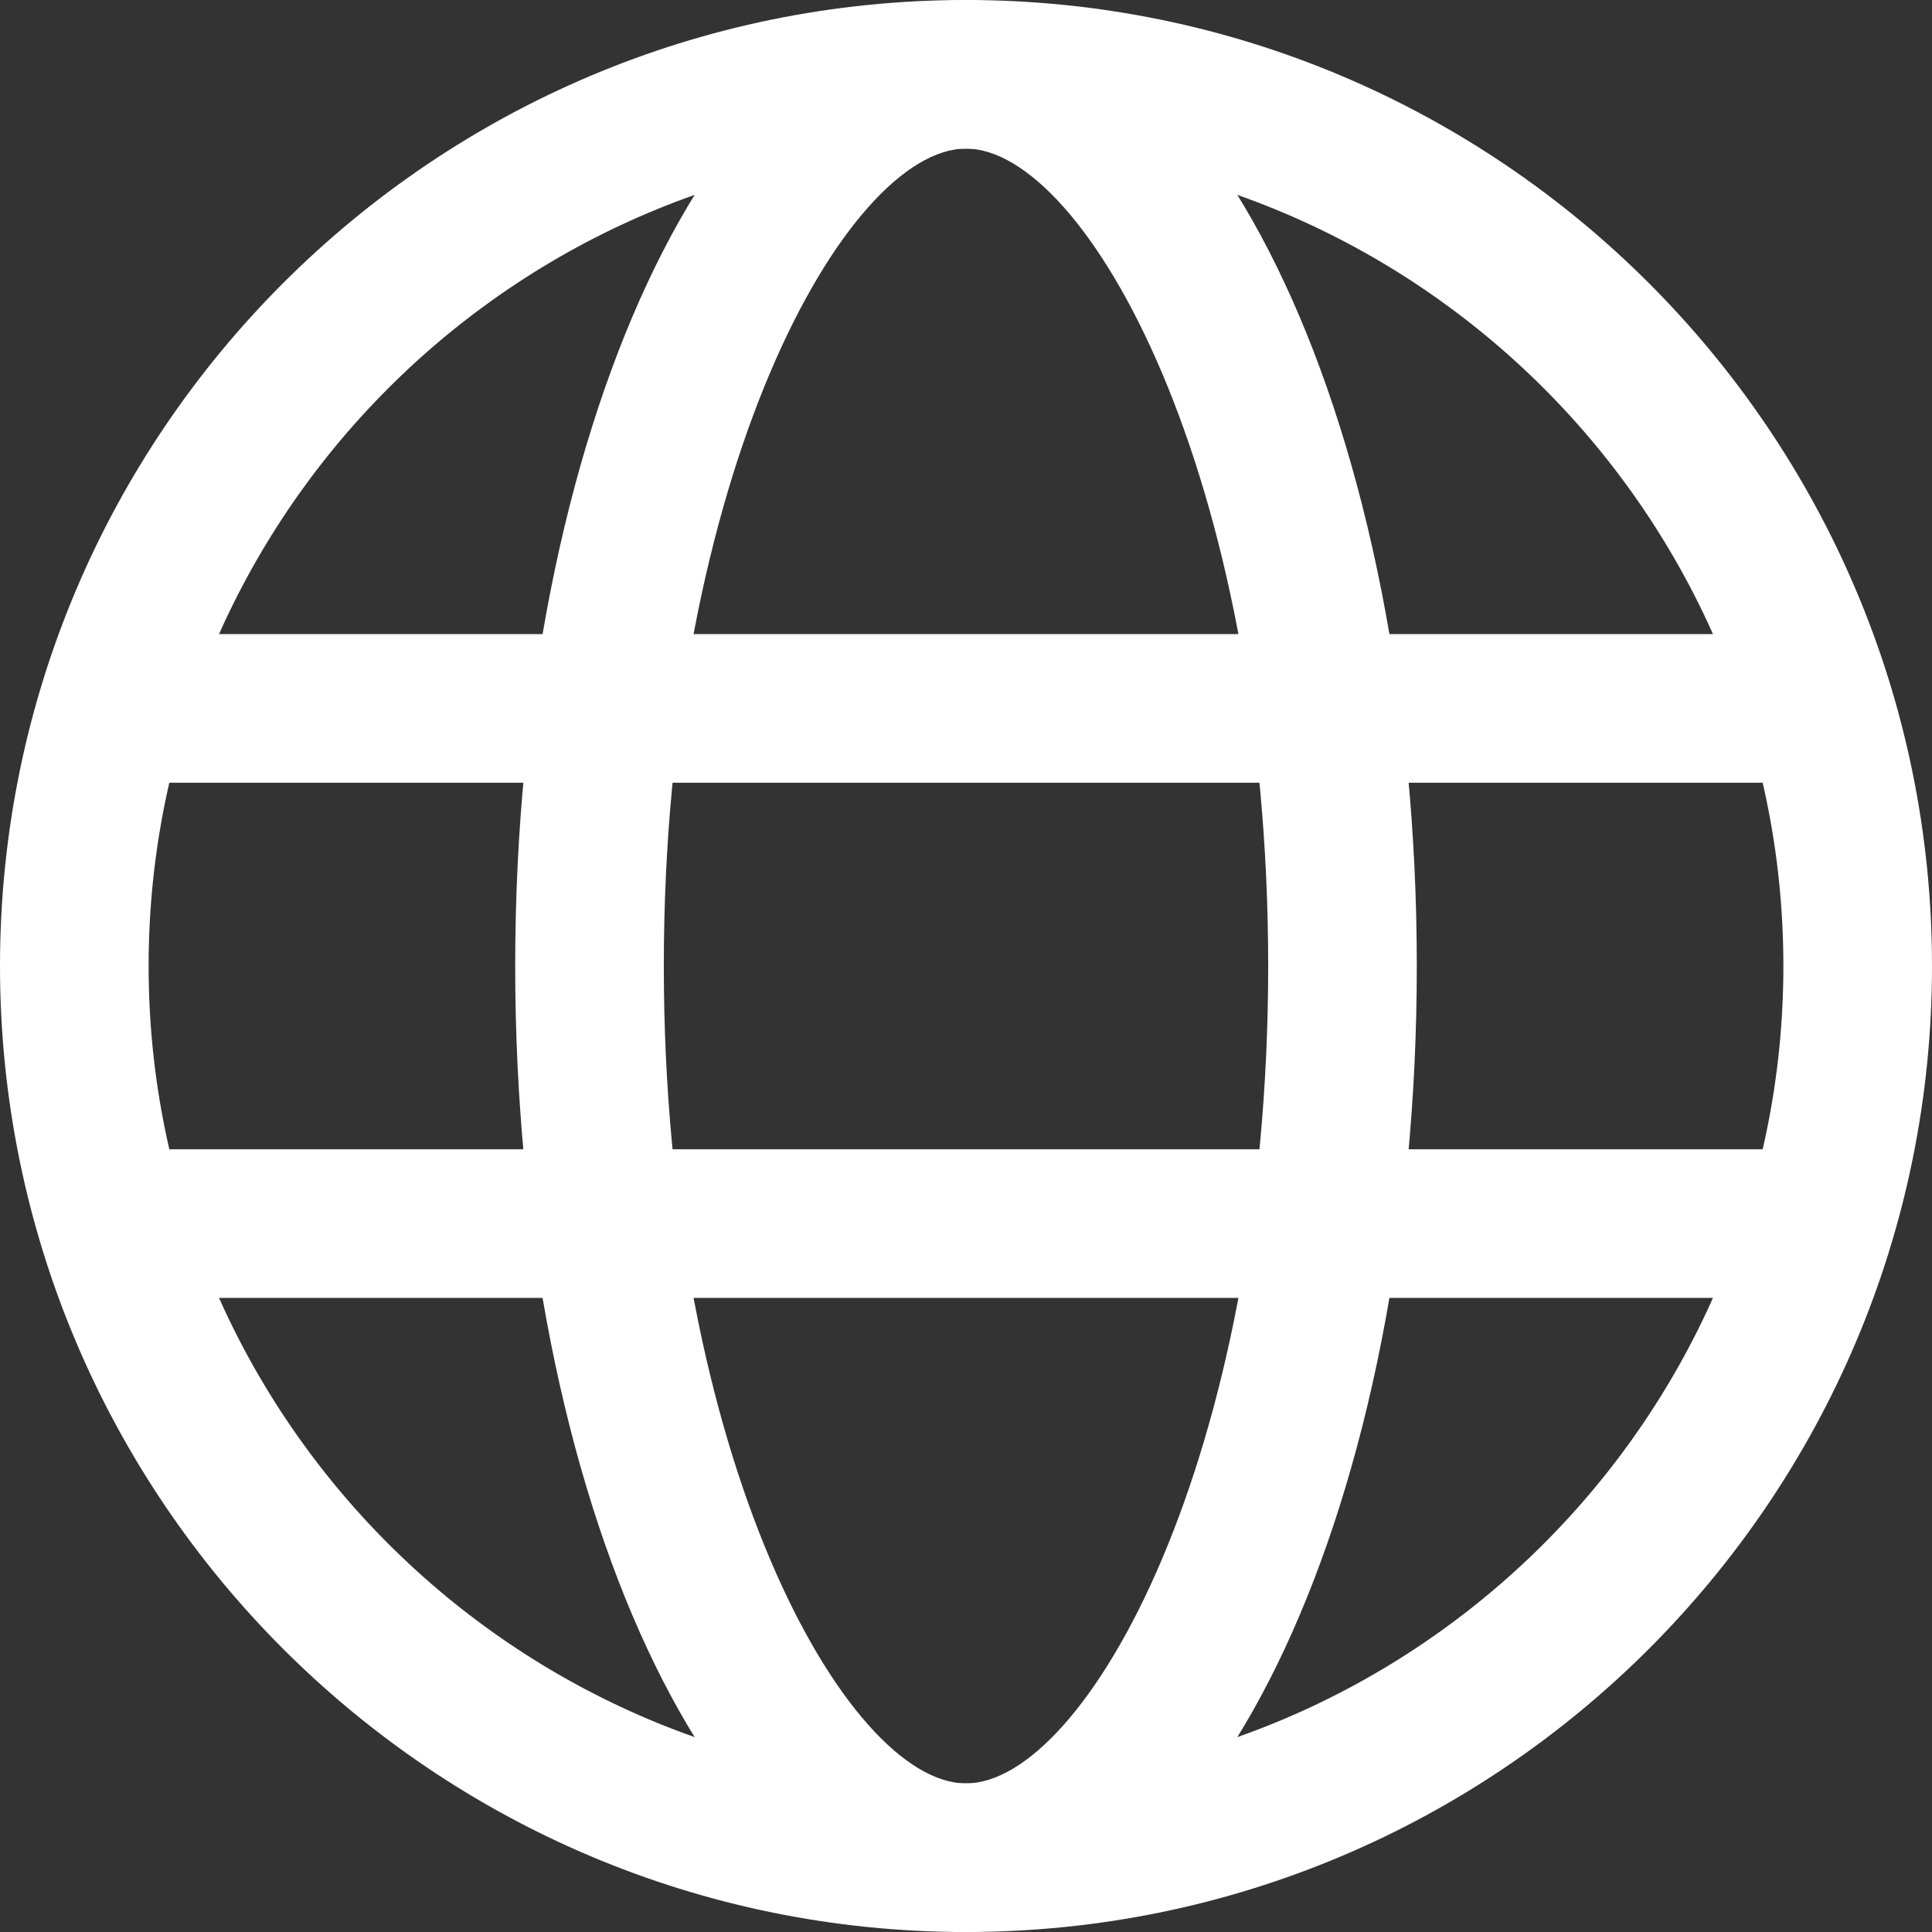 <?xml version="1.0" encoding="UTF-8"?><svg id="b" xmlns="http://www.w3.org/2000/svg" viewBox="0 0 19.5 19.5"><rect x="0" y="0" width="19.5" height="19.5" fill="#333333" stroke="none"/><defs><style>.d{fill:#fff;}.e{fill:none;stroke:#fff;stroke-miterlimit:10;stroke-width:1.5px;}</style></defs><g id="c"><g><path class="d" d="M9.75,1.5c4.55,0,8.25,3.7,8.25,8.25s-3.7,8.25-8.25,8.25S1.5,14.3,1.5,9.75,5.2,1.5,9.75,1.5m0-1.5C4.37,0,0,4.37,0,9.75s4.37,9.75,9.75,9.75,9.75-4.37,9.75-9.75S15.13,0,9.75,0h0Z"/><path class="d" d="M9.75,1.5c1.21,0,3.05,3.29,3.05,8.25s-1.84,8.25-3.05,8.25-3.05-3.29-3.05-8.25S8.54,1.5,9.75,1.5m0-1.5c-2.51,0-4.55,4.37-4.55,9.75s2.04,9.75,4.55,9.75,4.55-4.37,4.55-9.75S12.26,0,9.75,0h0Z"/><line class="e" x1=".65" y1="7.15" x2="18.85" y2="7.15"/><line class="e" x1=".65" y1="12.35" x2="18.85" y2="12.35"/></g></g></svg>
